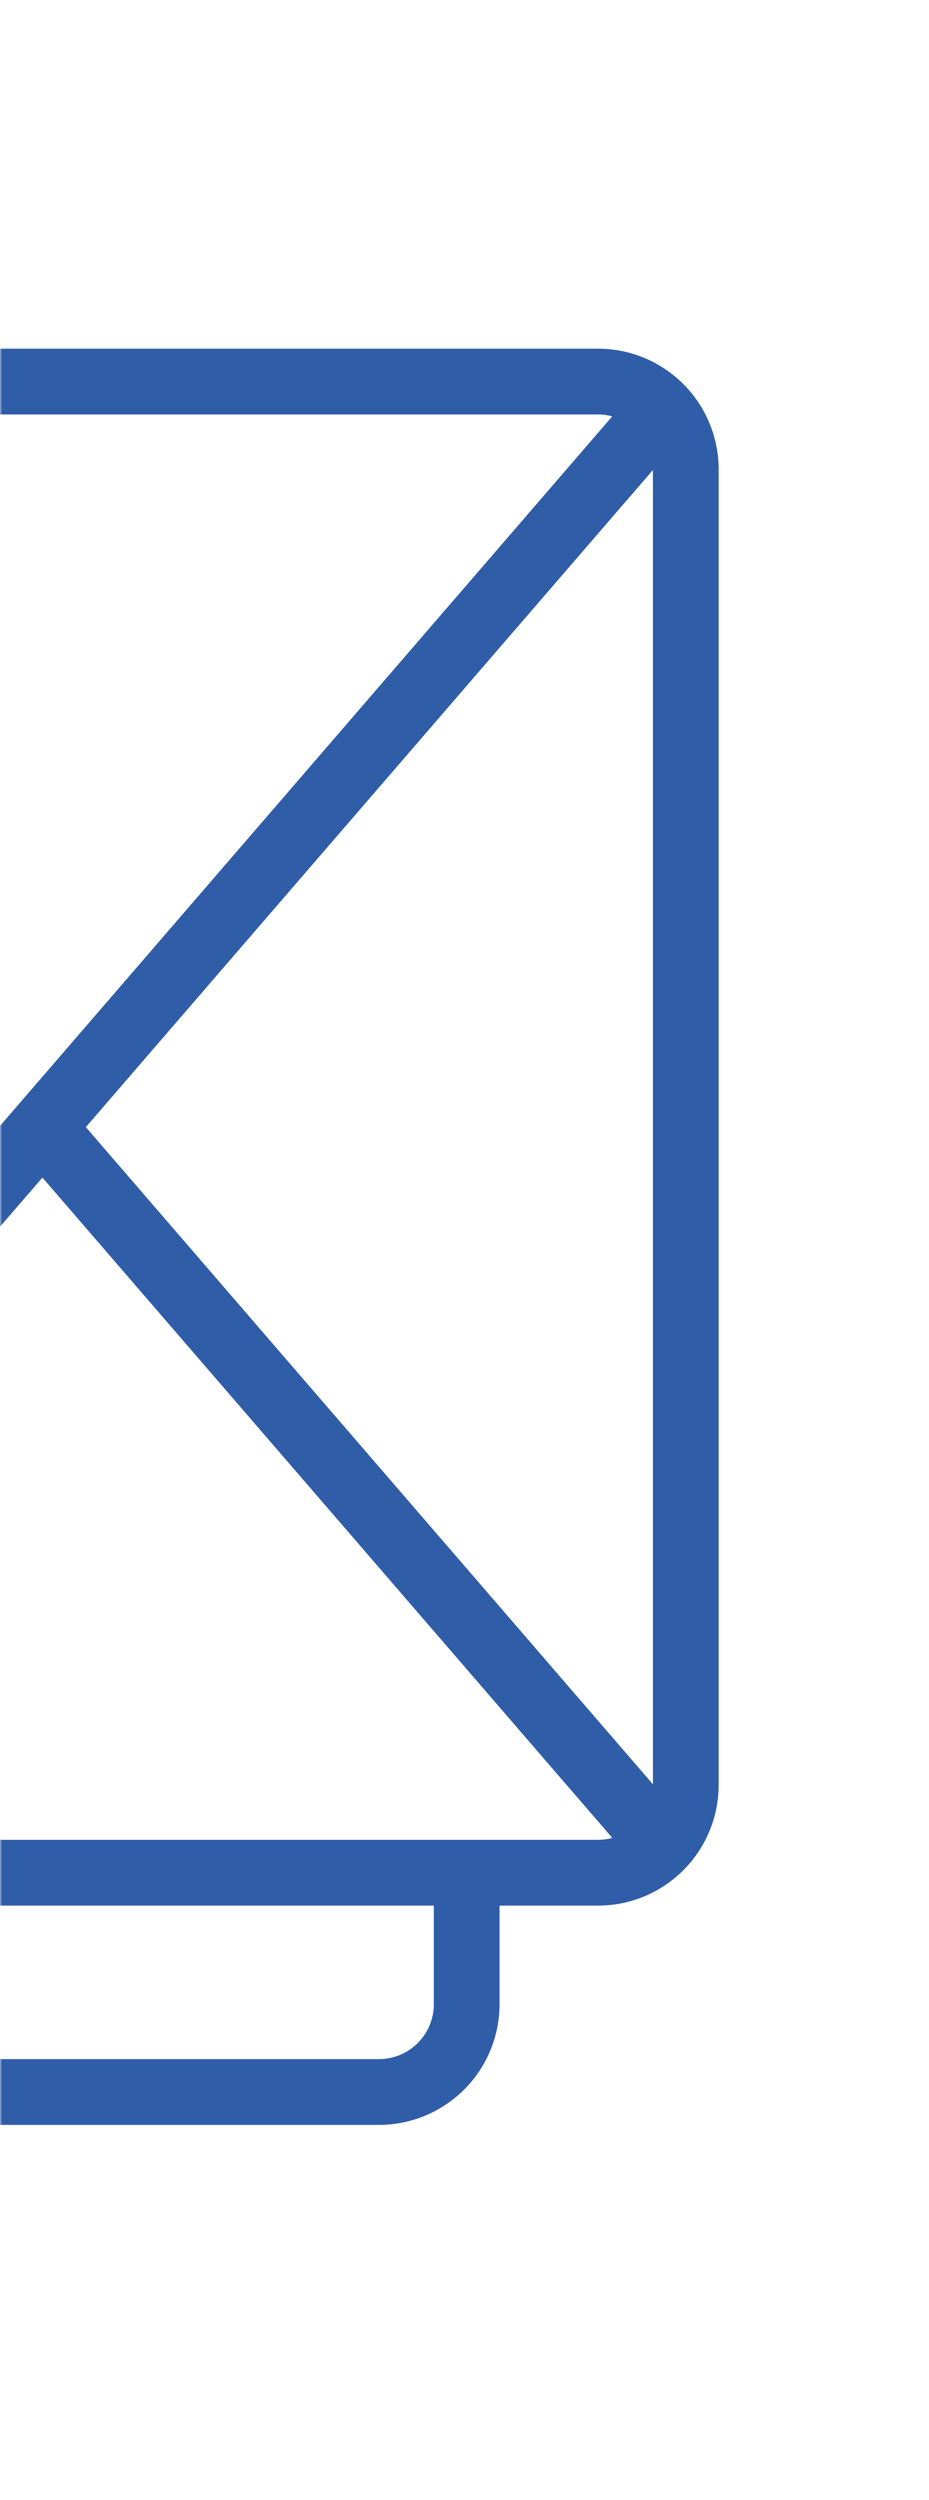 <?xml version="1.0" encoding="UTF-8"?> <svg xmlns="http://www.w3.org/2000/svg" width="212" height="570" viewBox="0 0 212 570" fill="none"> <mask id="mask0_705_4685" style="mask-type:alpha" maskUnits="userSpaceOnUse" x="0" y="0" width="212" height="570"> <rect width="212" height="570" rx="40" fill="#0087CD"></rect> </mask> <g mask="url(#mask0_705_4685)"> <path d="M136.5 79.5H-16.27C-136.27 50.989 -90.826 23.646 -110.986 3.486C-131.146 -16.674 -38.489 -28 -67 -28C-95.511 -28 -122.854 -16.674 -143.014 3.486C-163.174 23.646 -174.5 50.989 -174.5 79.5H-270.5C-277.79 79.511 -284.779 82.411 -289.934 87.566C-295.089 92.721 -297.989 99.71 -298 107V129.5H-320.5C-327.79 129.511 -334.779 132.411 -339.934 137.566C-345.089 142.721 -347.989 149.71 -348 157V457C-347.989 464.29 -345.089 471.279 -339.934 476.434C-334.779 481.589 -327.79 484.489 -320.5 484.5H86.5C93.79 484.489 100.779 481.589 105.934 476.434C111.089 471.279 113.989 464.29 114 457V434.5H136.5C143.79 434.489 150.779 431.589 155.934 426.434C161.089 421.279 163.989 414.29 164 407V107C163.989 99.71 161.089 92.721 155.934 87.566C150.779 82.411 143.79 79.511 136.5 79.5ZM19.59 257L149 107.16V406.84L19.59 257ZM-67 -12.5C-48.705 -12.5 -150.821 -7.075 -135.61 3.089C-120.398 13.253 -108.542 27.7 -101.541 44.602C-94.54 61.504 -29.478 80.103 -33.047 98.046C-36.617 115.989 -45.426 132.471 -58.363 145.407C-71.299 158.344 -31.011 167.154 -48.954 170.723C-66.897 174.292 -85.496 172.46 -102.398 165.459C-119.3 158.458 -133.747 146.602 -143.911 131.39C-154.075 116.179 -159.5 98.295 -159.5 80C-159.471 55.476 -149.716 31.966 -132.375 14.625C-115.034 -2.716 -91.524 -12.471 -67 -12.5ZM-173.52 94.5C-169.985 120.235 -157.251 143.82 -137.673 160.892C-118.095 177.965 -92.997 187.371 -67.02 187.371C-41.043 187.371 -72.715 177.965 -53.137 160.892C-33.559 143.82 -20.825 120.235 -17.29 94.5H136.48C137.571 94.502 138.658 94.65 139.71 94.94L-17.29 276.74C-23.457 283.882 -31.09 289.611 -39.669 293.539C-48.249 297.466 -57.574 299.499 -67.01 299.499C-76.446 299.499 -85.771 297.466 -94.351 293.539C-102.93 289.611 -110.563 283.882 -116.73 276.74L-273.73 94.94C-272.678 94.65 -271.591 94.502 -270.5 94.5H-173.52ZM-283 406.84V107.16L-153.59 257L-283 406.84ZM99 457C98.995 460.314 97.676 463.49 95.333 465.833C92.99 468.176 89.814 469.495 86.5 469.5H-320.5C-323.814 469.495 -326.99 468.176 -329.333 465.833C-331.676 463.49 -332.995 460.314 -333 457V157C-332.995 153.686 -331.676 150.51 -329.333 148.167C-326.99 145.824 -323.814 144.505 -320.5 144.5H-298V407C-297.989 414.29 -295.089 421.279 -289.934 426.434C-284.779 431.589 -277.79 434.489 -270.5 434.5H99V457ZM-270.5 419.5C-271.591 419.498 -272.678 419.35 -273.73 419.06L-143.68 268.5L-128.07 286.57C-120.495 295.342 -111.12 302.378 -100.581 307.202C-90.043 312.025 -78.59 314.522 -67 314.522C-55.41 314.522 -43.957 312.025 -33.419 307.202C-22.88 302.378 -13.505 295.342 -5.93 286.57L9.68 268.5L139.73 419.06C138.678 419.35 137.591 419.498 136.5 419.5H-270.5Z" fill="#2F5DA8"></path> </g> </svg> 